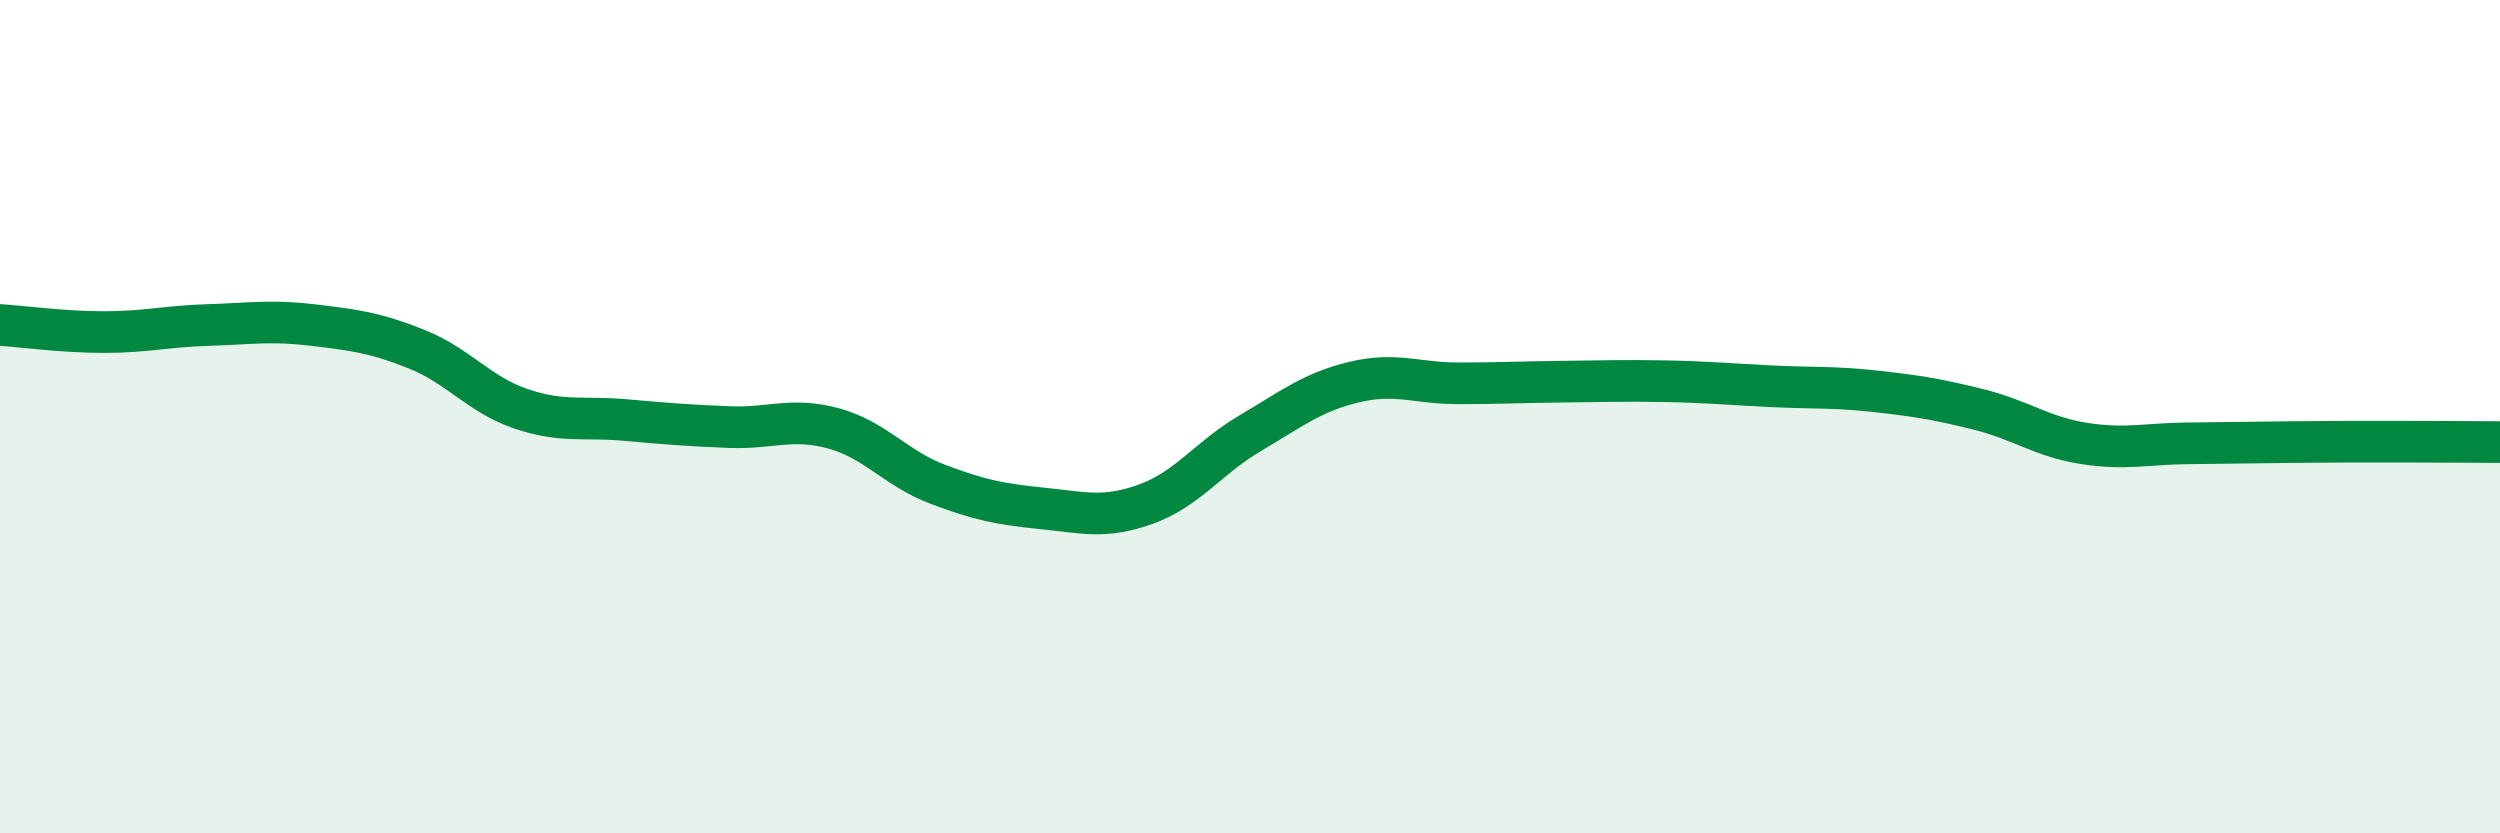 
    <svg width="60" height="20" viewBox="0 0 60 20" xmlns="http://www.w3.org/2000/svg">
      <path
        d="M 0,7.8 C 0.5,7.83 1.5,7.97 2.5,7.97 C 3.5,7.97 4,7.83 5,7.8 C 6,7.77 6.5,7.68 7.5,7.8 C 8.5,7.92 9,7.98 10,8.38 C 11,8.78 11.5,9.47 12.5,9.81 C 13.5,10.15 14,9.99 15,10.08 C 16,10.17 16.5,10.21 17.5,10.25 C 18.5,10.29 19,10.01 20,10.28 C 21,10.55 21.5,11.24 22.5,11.62 C 23.5,12 24,12.1 25,12.2 C 26,12.3 26.5,12.46 27.5,12.1 C 28.5,11.74 29,10.99 30,10.4 C 31,9.81 31.5,9.41 32.5,9.17 C 33.5,8.93 34,9.2 35,9.2 C 36,9.2 36.5,9.17 37.5,9.16 C 38.5,9.15 39,9.13 40,9.15 C 41,9.17 41.5,9.22 42.5,9.27 C 43.5,9.32 44,9.28 45,9.39 C 46,9.5 46.5,9.58 47.5,9.83 C 48.5,10.08 49,10.48 50,10.64 C 51,10.8 51.5,10.65 52.5,10.64 C 53.5,10.63 54,10.62 55,10.61 C 56,10.6 56.5,10.6 57.5,10.6 C 58.5,10.6 59.5,10.61 60,10.61L60 20L0 20Z"
        fill="#008740"
        opacity="0.1"
        stroke-linecap="round"
        stroke-linejoin="round"
      />
      <path
        d="M 0,7.8 C 0.5,7.83 1.5,7.97 2.5,7.97 C 3.5,7.97 4,7.83 5,7.8 C 6,7.77 6.5,7.68 7.5,7.8 C 8.5,7.92 9,7.98 10,8.38 C 11,8.78 11.5,9.47 12.5,9.81 C 13.5,10.15 14,9.99 15,10.08 C 16,10.17 16.5,10.21 17.5,10.25 C 18.5,10.29 19,10.01 20,10.28 C 21,10.55 21.5,11.24 22.5,11.62 C 23.5,12 24,12.1 25,12.2 C 26,12.3 26.5,12.46 27.5,12.1 C 28.5,11.74 29,10.99 30,10.4 C 31,9.81 31.5,9.41 32.5,9.17 C 33.5,8.93 34,9.2 35,9.2 C 36,9.2 36.5,9.17 37.5,9.16 C 38.5,9.15 39,9.13 40,9.15 C 41,9.17 41.5,9.22 42.5,9.27 C 43.5,9.32 44,9.28 45,9.39 C 46,9.5 46.5,9.58 47.5,9.83 C 48.5,10.08 49,10.48 50,10.64 C 51,10.8 51.5,10.65 52.5,10.64 C 53.5,10.63 54,10.62 55,10.61 C 56,10.6 56.5,10.6 57.5,10.6 C 58.5,10.6 59.5,10.61 60,10.61"
        stroke="#008740"
        stroke-width="1"
        fill="none"
        stroke-linecap="round"
        stroke-linejoin="round"
      />
    </svg>
  